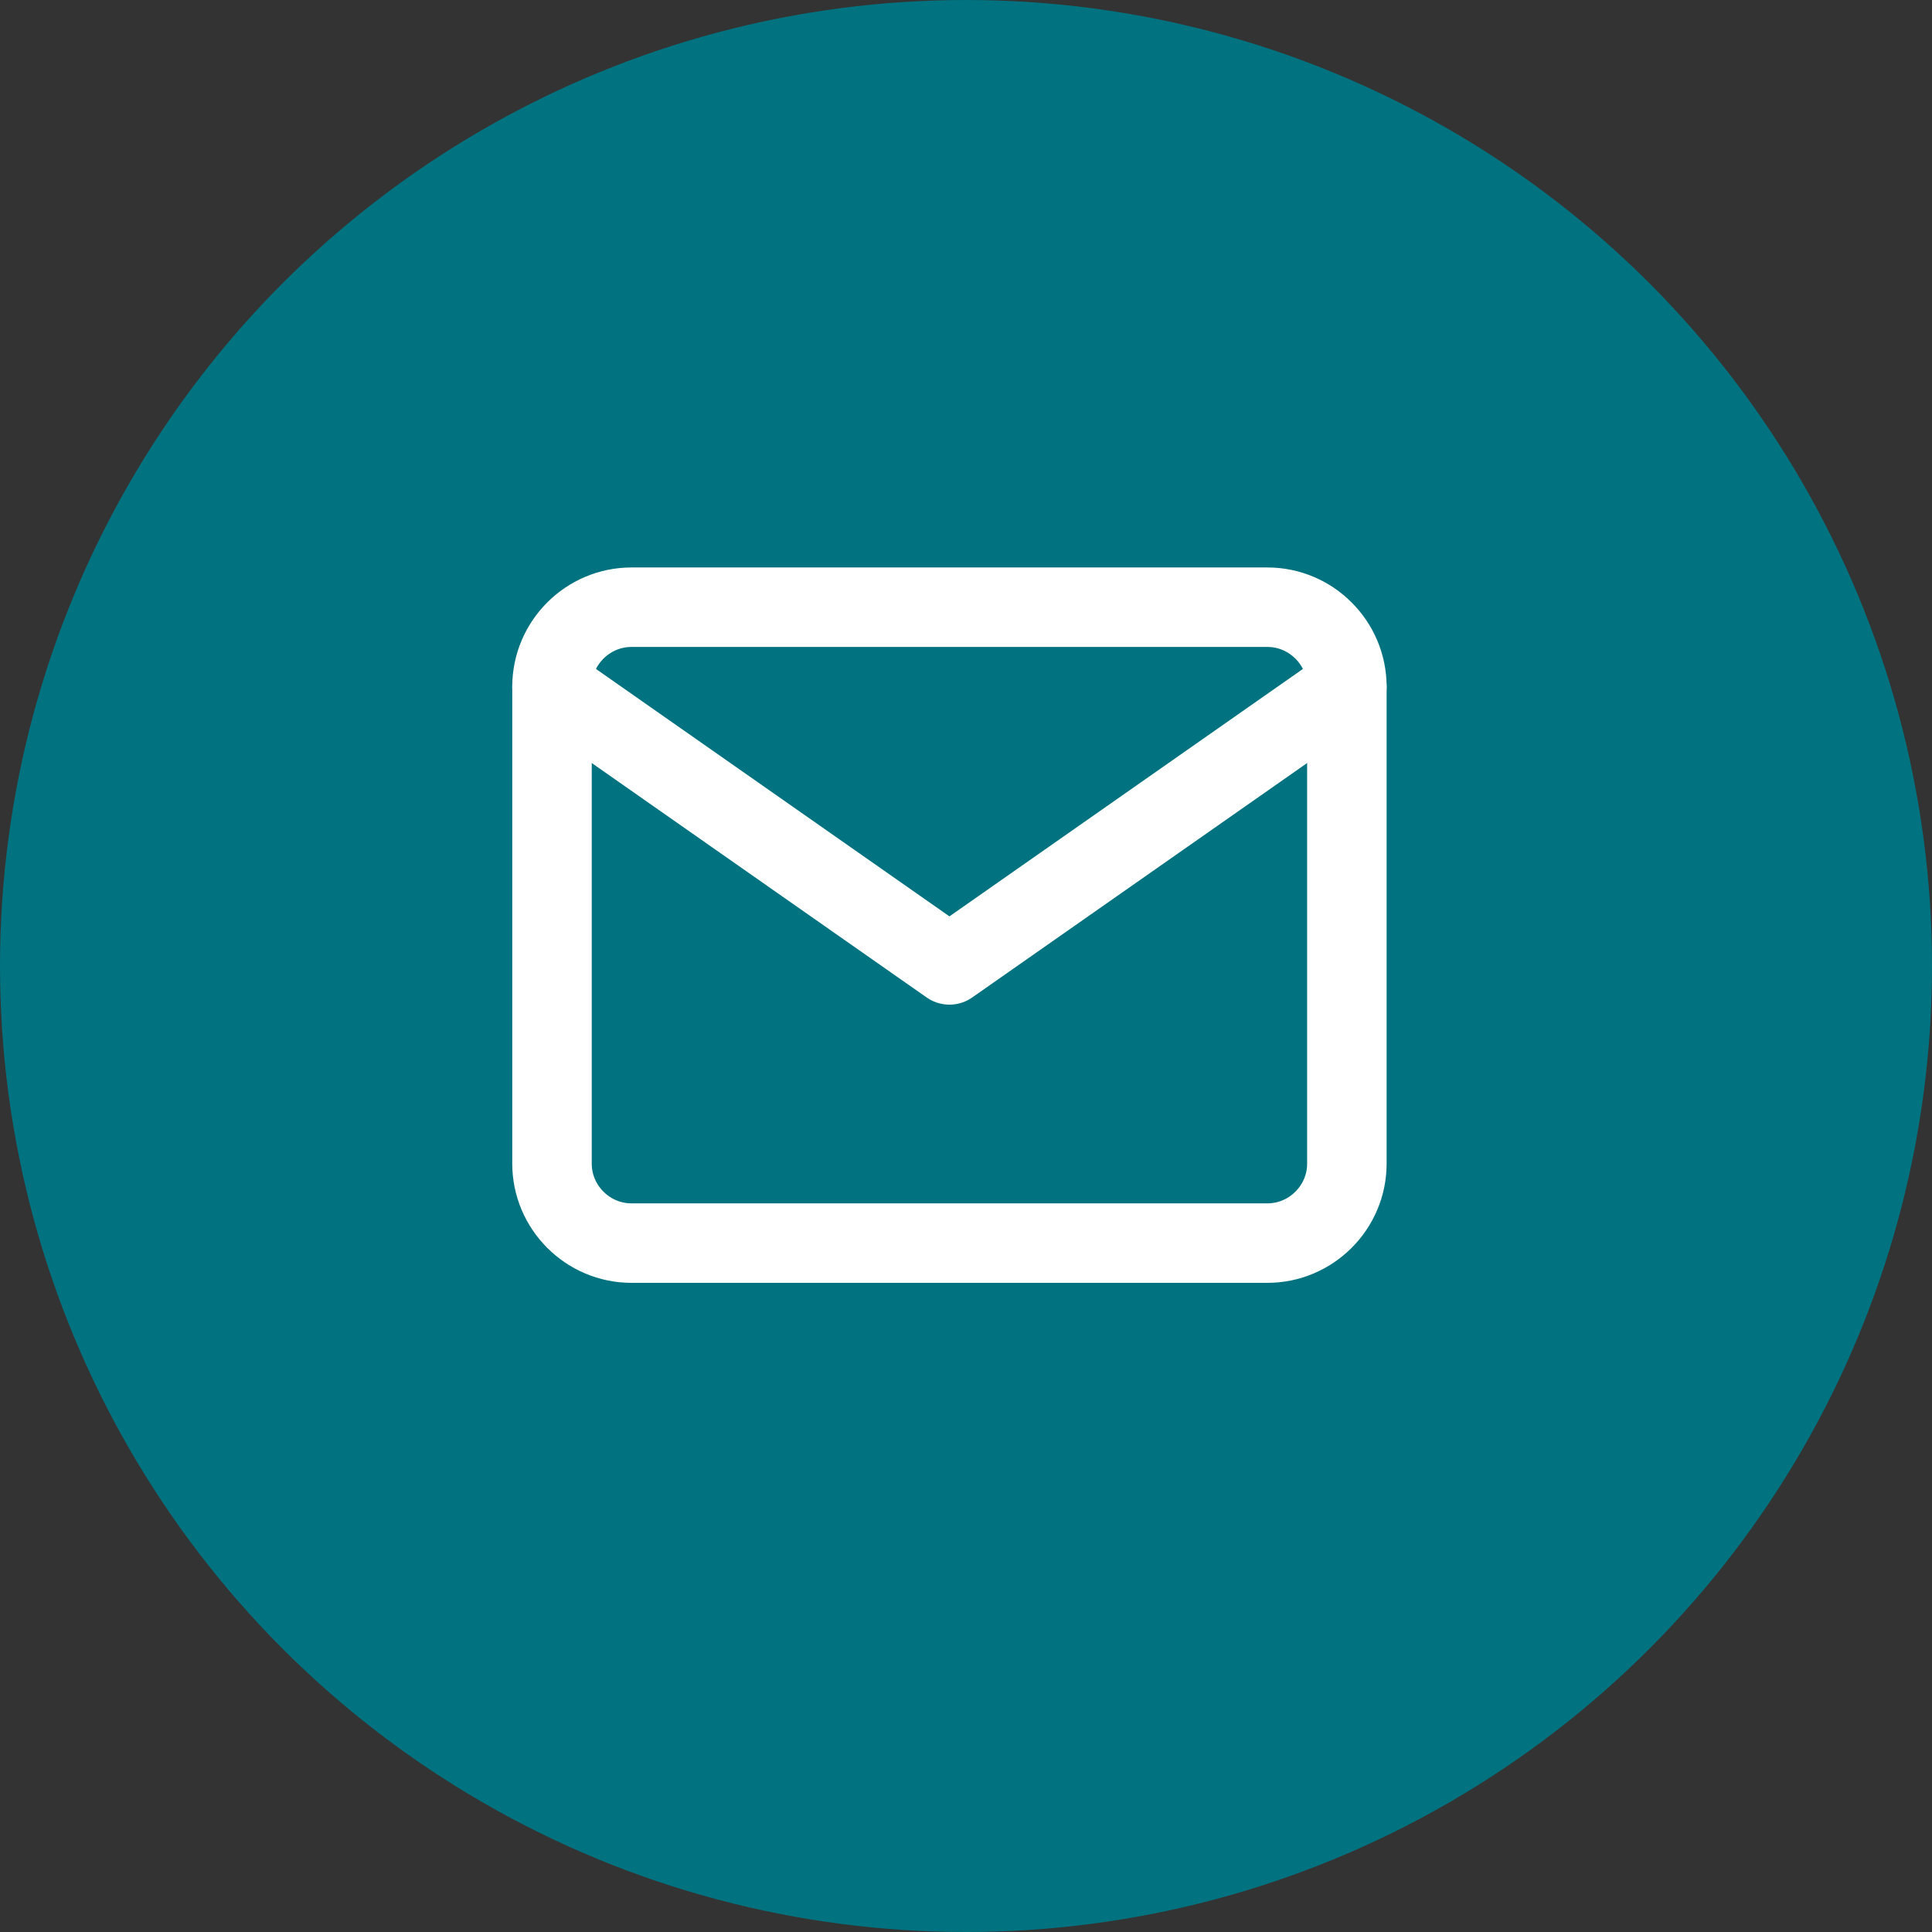 <?xml version="1.0" encoding="UTF-8"?>
<svg width="35px" height="35px" viewBox="0 0 35 35" version="1.1" xmlns="http://www.w3.org/2000/svg" xmlns:xlink="http://www.w3.org/1999/xlink">
    <rect x="0" y="0" width="35" height="35" fill="#333333" stroke="none"/>
    <!-- Generator: Sketch 57.1 (83088) - https://sketch.com -->
    <title>email-button</title>
    <desc>Created with Sketch.</desc>
    <g id="Desktop" stroke="none" stroke-width="1" fill="none" fill-rule="evenodd">
        <g id="ETF-Pages-(2a)---816" transform="translate(-596, -548)">
            <g id="email-button" transform="translate(596, 548)">
                <circle id="Oval" fill="#01727F" cx="17.5" cy="17.5" r="17.5"></circle>
                <g id="mail" transform="translate(10, 11)" stroke="#FFFFFF" stroke-linecap="round" stroke-linejoin="round" stroke-width="1.44">
                    <path d="M1.44,0 L12.96,0 C13.752,0 14.4,0.648 14.4,1.44 L14.4,10.08 C14.4,10.872 13.752,11.52 12.96,11.52 L1.44,11.52 C0.648,11.52 0,10.872 0,10.08 L0,1.44 C0,0.648 0.648,0 1.44,0 Z" id="Path"></path>
                    <polyline id="Path" points="14.4 1.44 7.2 6.48 0 1.44"></polyline>
                </g>
            </g>
        </g>
    </g>
</svg>